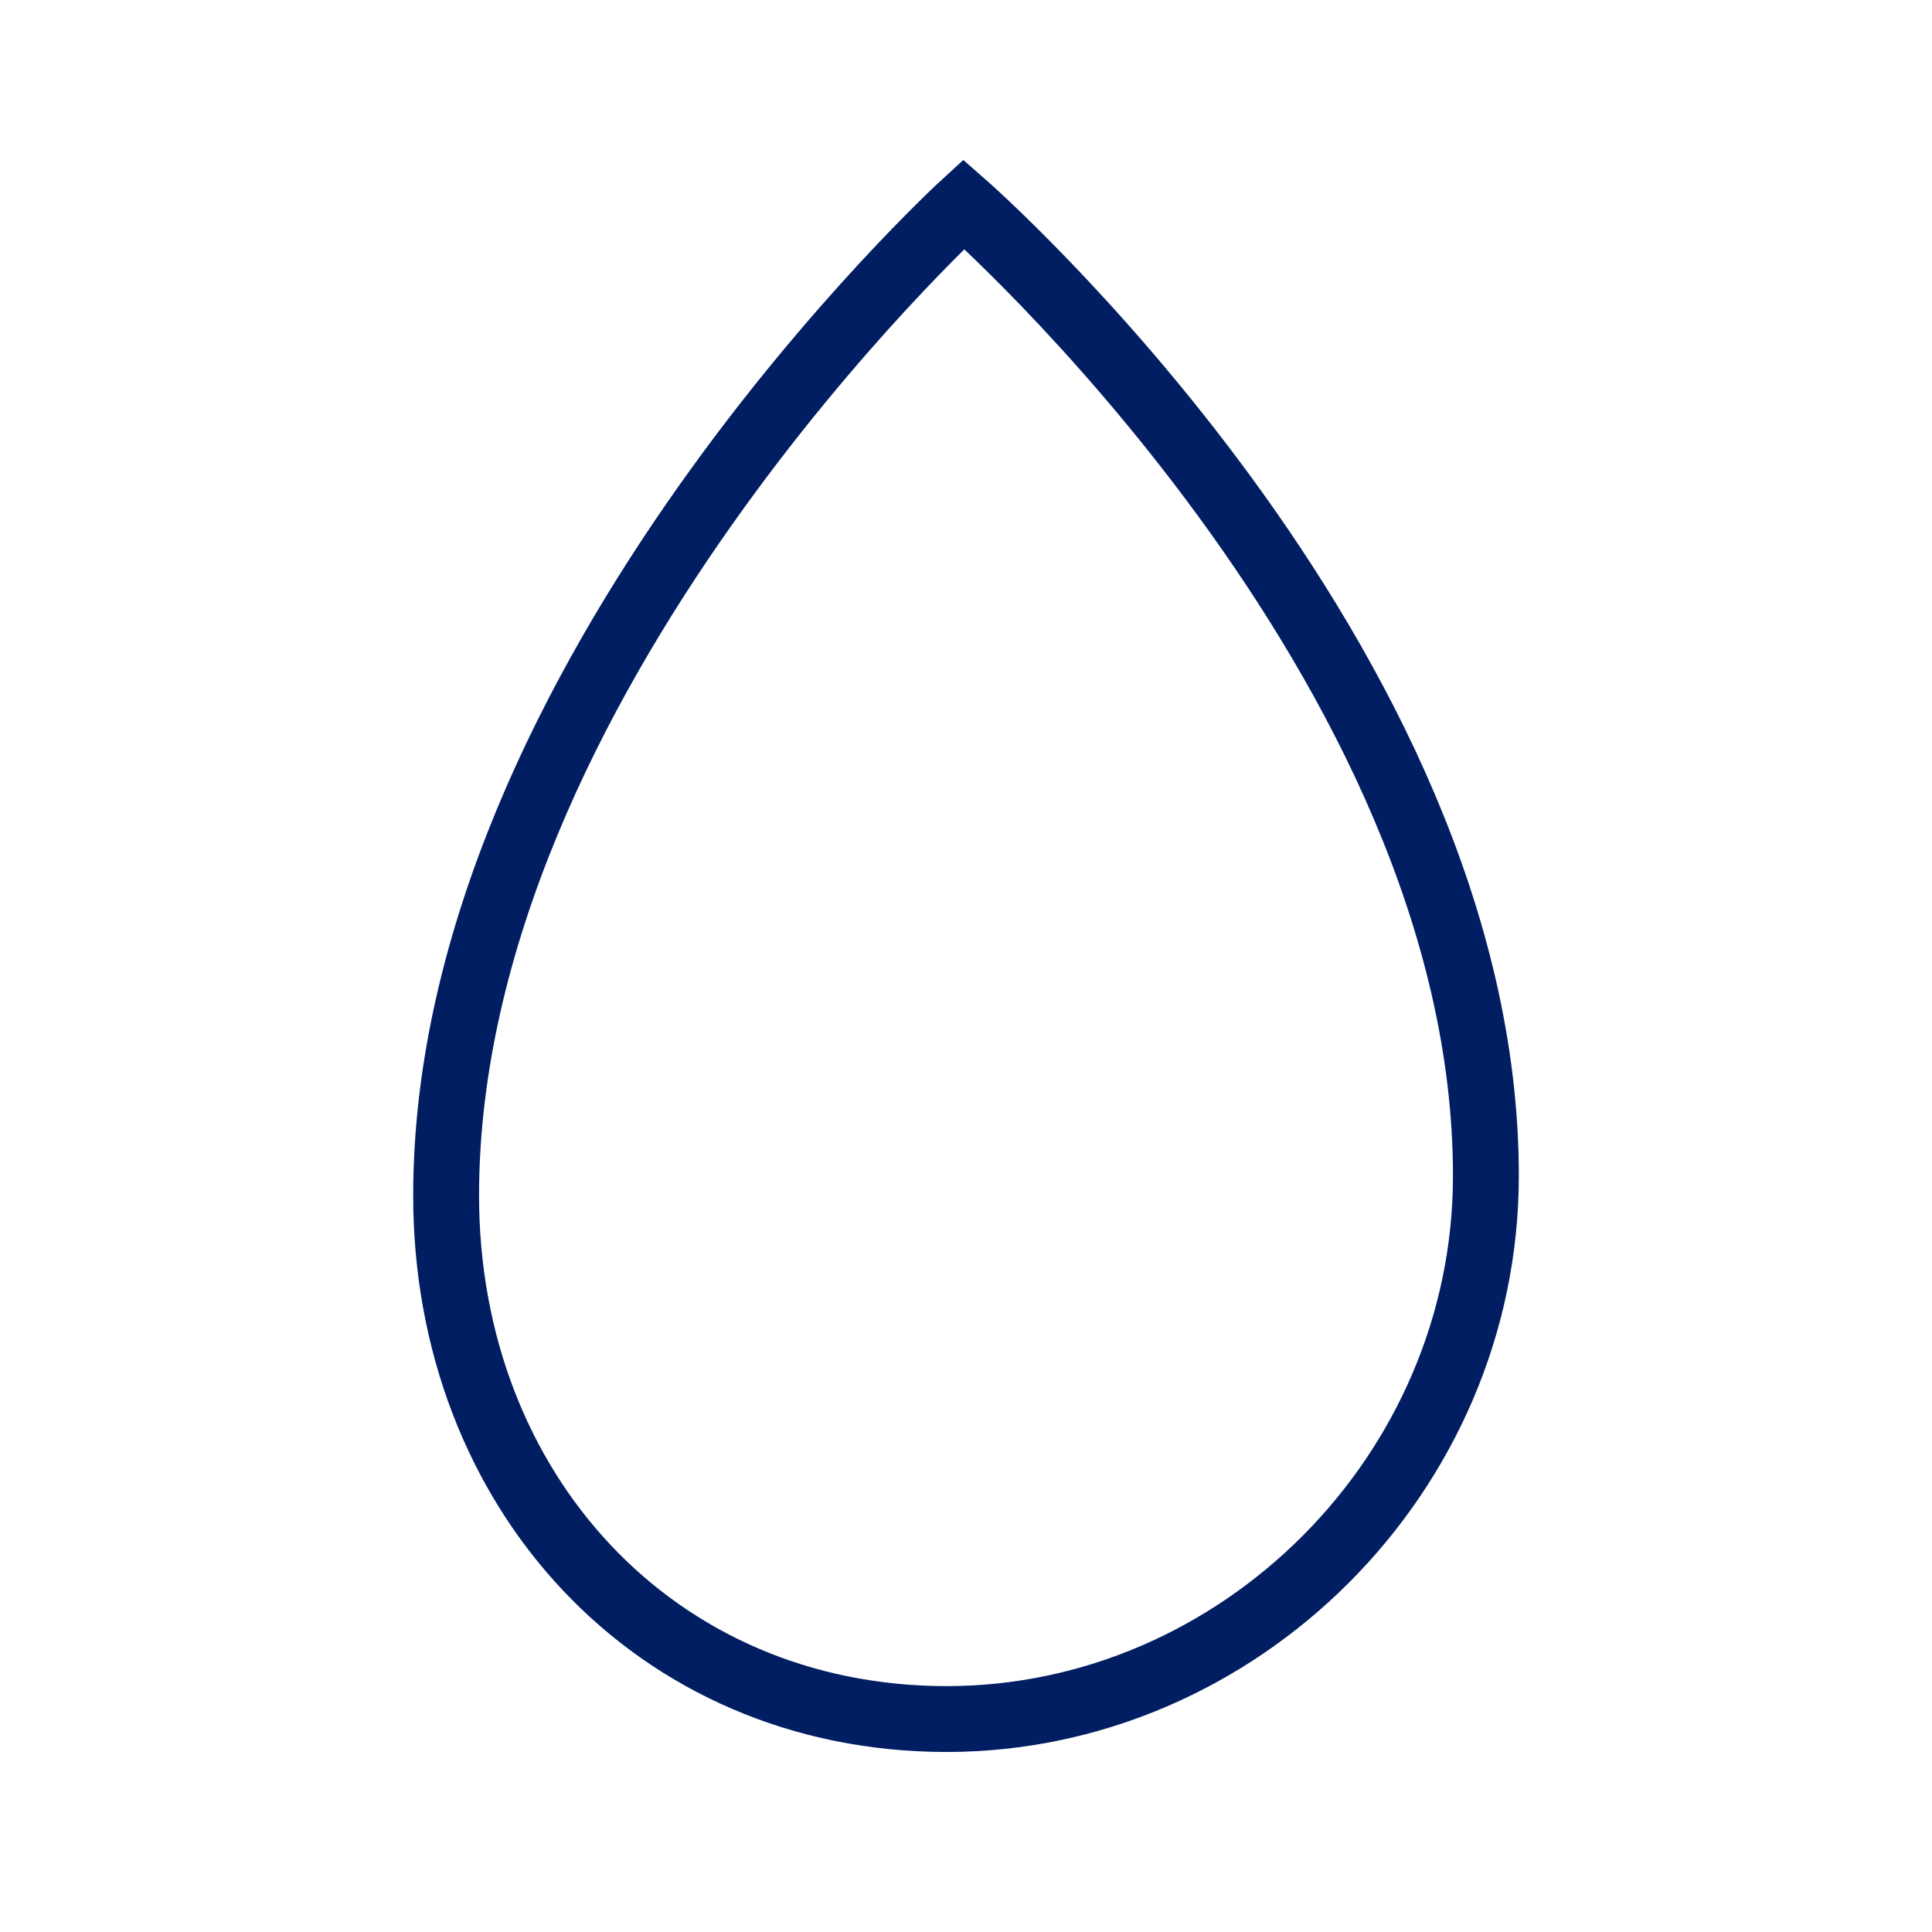 <?xml version="1.0" encoding="UTF-8"?>
<svg id="Finished_Artwork" data-name="Finished Artwork" xmlns="http://www.w3.org/2000/svg" viewBox="0 0 44 44">
  <defs>
    <style>
      .cls-1 {
        fill: none;
        stroke: #011e62;
        stroke-linecap: round;
        stroke-miterlimit: 10;
        stroke-width: 1.5px;
      }
    </style>
  </defs>
  <path class="cls-1" d="M33.84,26.78c0,6.79-5.63,12.37-12.28,12.37s-11.4-5.21-11.4-11.92c0-11.78,11.79-22.58,11.79-22.58,0,0,11.89,10.4,11.89,22.12Z"/>
</svg>